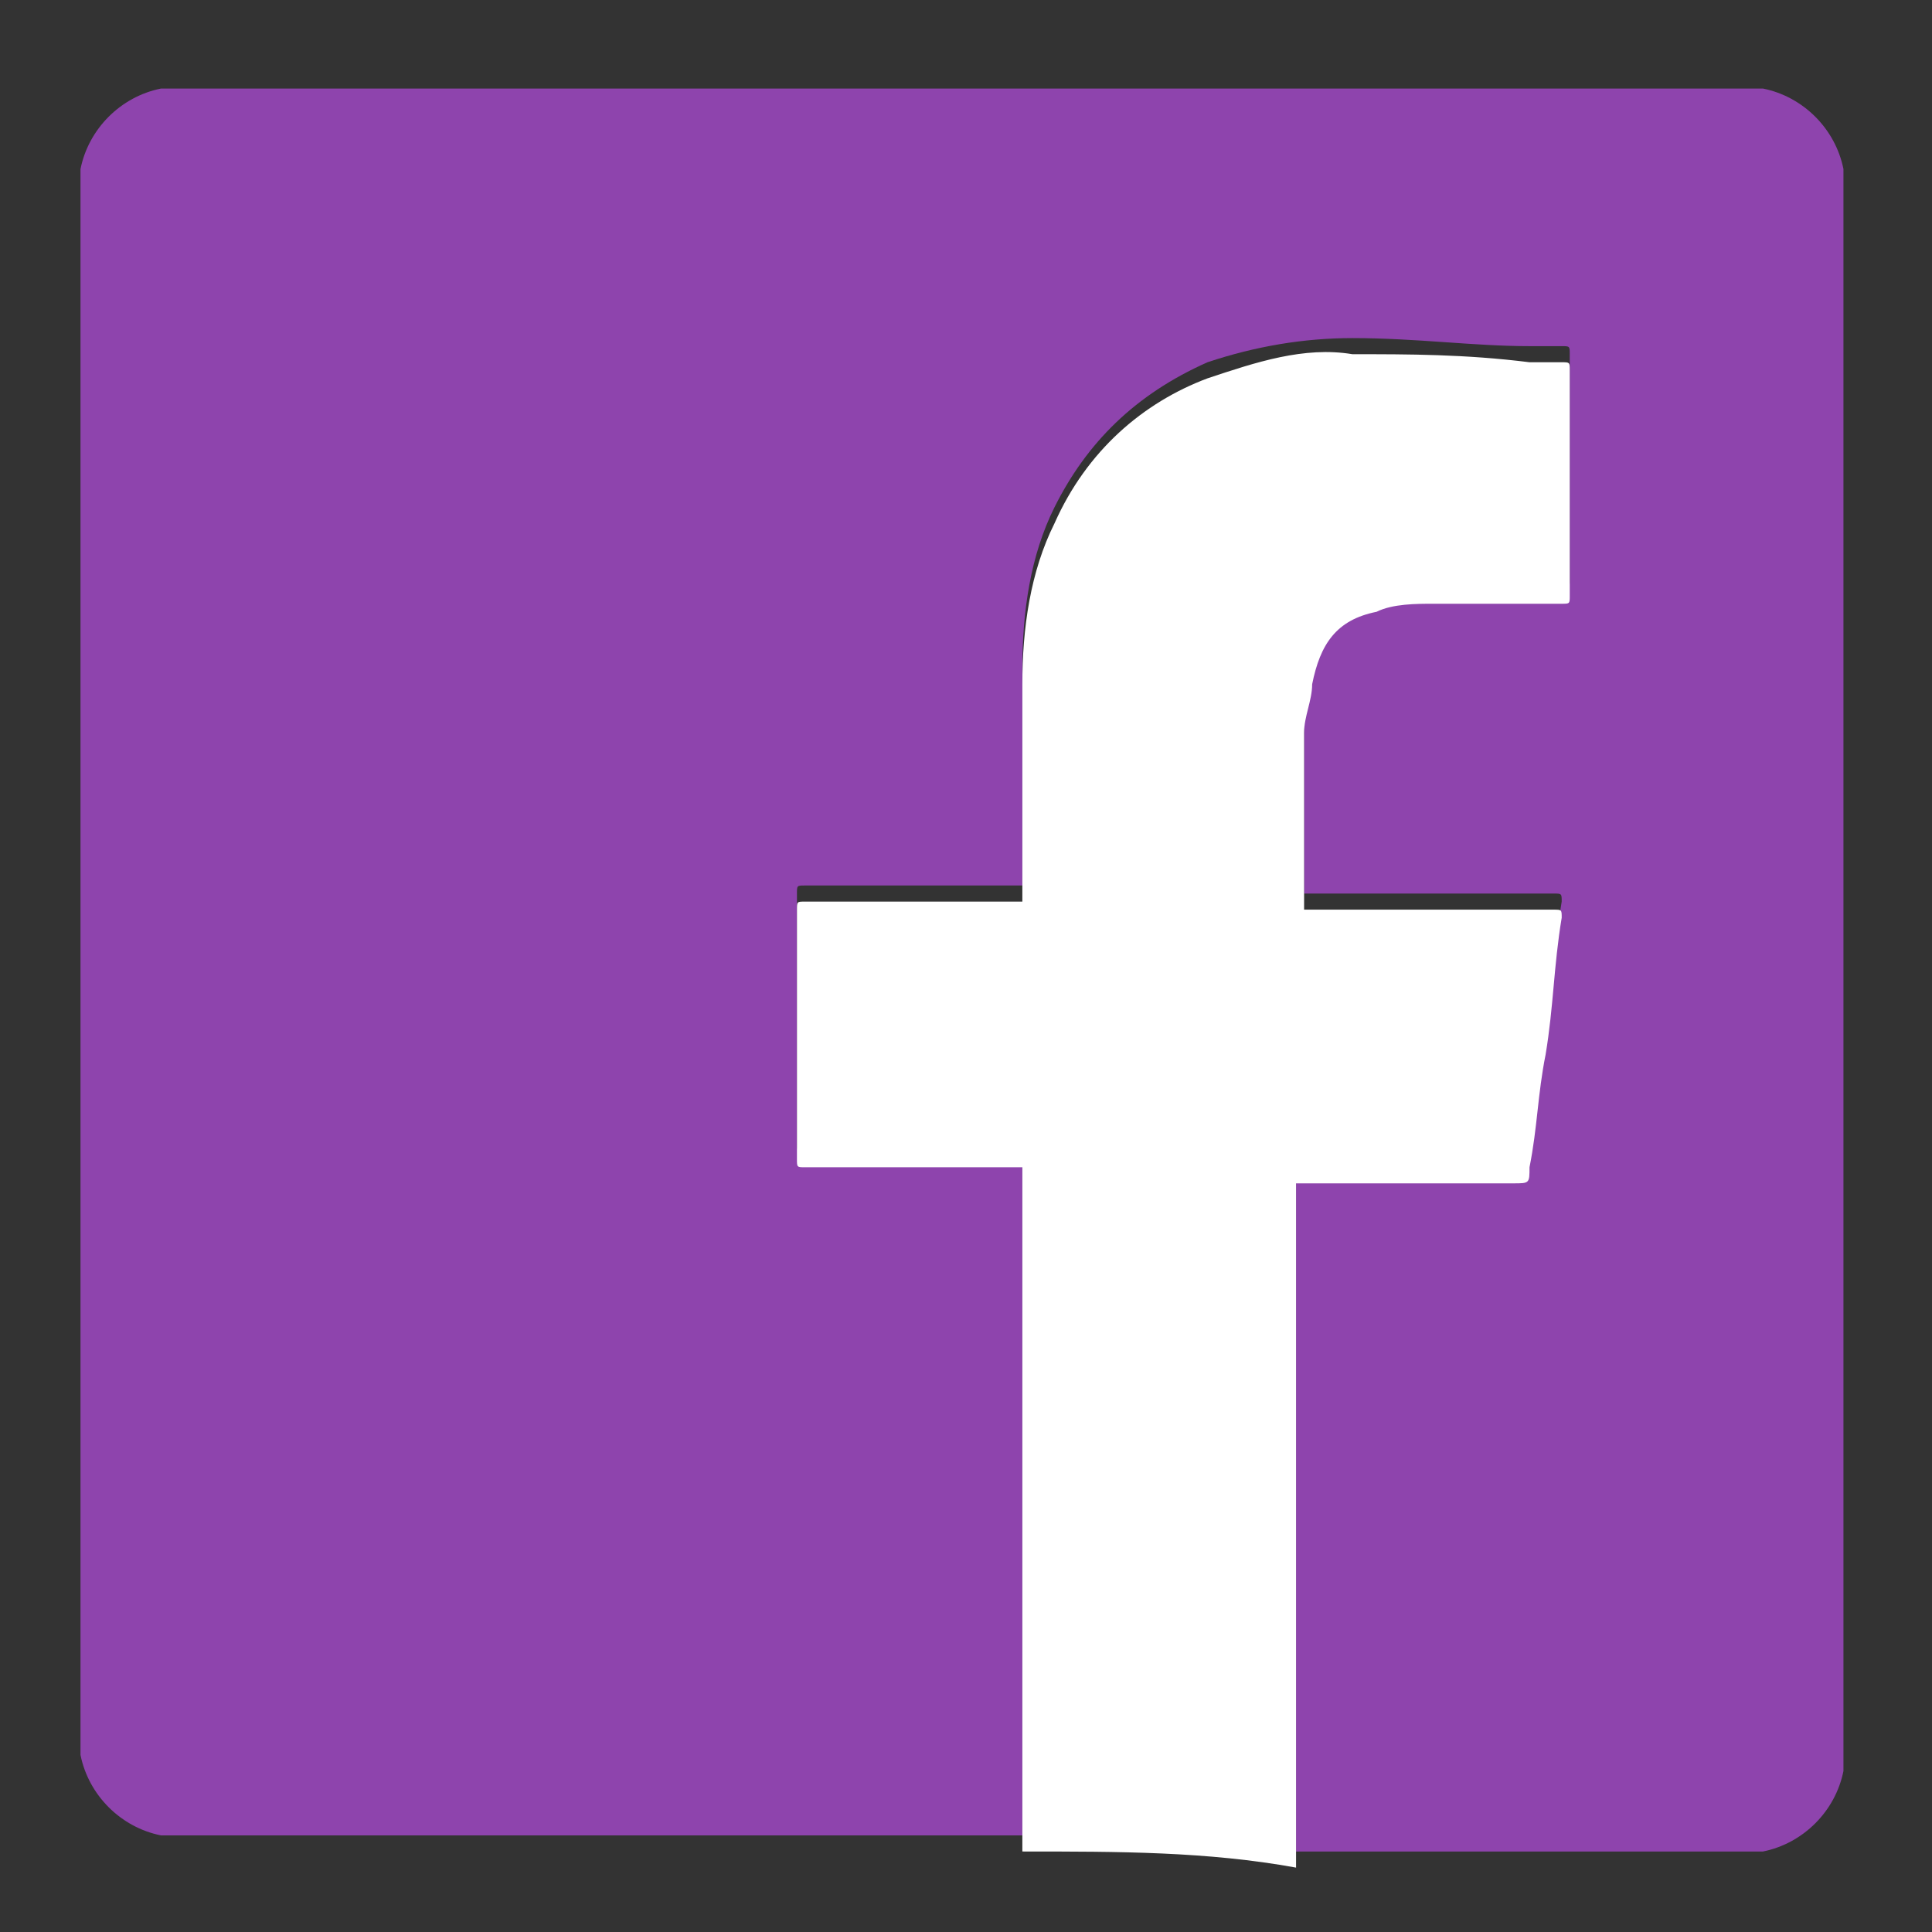 <?xml version="1.0" encoding="utf-8"?>
<!-- Generator: Adobe Illustrator 28.0.0, SVG Export Plug-In . SVG Version: 6.00 Build 0)  -->
<svg version="1.1" xmlns="http://www.w3.org/2000/svg" xmlns:xlink="http://www.w3.org/1999/xlink" x="0px" y="0px"
	 viewBox="0 0 24 24" style="enable-background:new 0 0 24 24;" xml:space="preserve">
<rect x="0" y="0" width="24" height="24" fill="#333333" stroke="none"/>
<style type="text/css">
	.st0{fill:#8E44AD;}
	.st1{fill:#FFFFFF;}
	.st2{display:none;}
	.st3{display:inline;}
	.st4{fill:#208EC3;}
	.st5{fill:#2C93C6;}
	.st6{fill:#81BFDD;}
	.st7{fill:#2B93C6;}
	.st8{fill:#FEFEFE;}
	.st9{clip-path:url(#SVGID_00000103223565231296873250000008368851882795509404_);}
	.st10{clip-path:url(#SVGID_00000073709903446469529400000007359318293761647545_);}
</style>
<g id="Layer_1">
	<g>
		<path class="st0" d="M1,21.8C1,15.3,1,8.7,1,2.2c0,0,0-0.1,0-0.1c0.1-0.5,0.5-0.9,1-1c0,0,0.1,0,0.1,0c6.6,0,13.1,0,19.7,0
			c0,0,0.1,0,0.1,0c0.5,0.1,0.9,0.5,1,1c0,0,0,0.1,0,0.1c0,6.6,0,13.1,0,19.7c0,0,0,0.1,0,0.1c-0.1,0.5-0.5,0.9-1,1c0,0-0.1,0-0.1,0
			c-1.9,0-3.8,0-5.7,0c0-0.1,0-0.1,0-0.2c0-2.7,0-5.5,0-8.2c0,0,0-0.1,0-0.1c0,0,0.1,0,0.1,0c0.9,0,1.7,0,2.6,0c0.2,0,0.2,0,0.2-0.2
			c0.1-0.5,0.1-0.9,0.2-1.4c0.1-0.6,0.1-1.1,0.2-1.7c0-0.1,0-0.1-0.1-0.1c-1,0-2,0-3,0c0,0-0.1,0-0.1,0c0,0,0-0.1,0-0.1
			c0-0.7,0-1.4,0-2.1c0-0.2,0-0.4,0.1-0.6c0.1-0.5,0.4-0.8,0.8-0.9c0.2-0.1,0.5-0.1,0.7-0.1c0.5,0,1.1,0,1.6,0c0.1,0,0.1,0,0.1-0.1
			c0-0.5,0-1,0-1.5c0-0.4,0-0.9,0-1.3c0-0.1,0-0.1-0.1-0.1c-0.1,0-0.3,0-0.4,0c-0.7,0-1.4-0.1-2.2-0.1c-0.6,0-1.2,0.1-1.8,0.3
			c-0.9,0.4-1.5,1-1.9,1.8c-0.3,0.6-0.4,1.3-0.4,2c0,0.9,0,1.7,0,2.6c0,0,0,0.1,0,0.1c-0.1,0-0.1,0-0.1,0c-0.9,0-1.8,0-2.6,0
			c-0.1,0-0.1,0-0.1,0.1c0,1,0,2.1,0,3.1c0,0.1,0,0.1,0.1,0.1c0.9,0,1.8,0,2.6,0c0,0,0.1,0,0.1,0c0,0,0,0.1,0,0.1c0,2.8,0,5.5,0,8.3
			c0,0,0,0.1,0,0.1c-3.5,0-7.1,0-10.6,0c0,0-0.1,0-0.1,0c-0.5-0.1-0.9-0.5-1-1C1,21.9,1,21.9,1,21.8z"/>
		<path class="st1" d="M12.7,23c0,0,0-0.1,0-0.1c0-2.8,0-5.5,0-8.3c0,0,0-0.1,0-0.1c0,0-0.1,0-0.1,0c-0.9,0-1.8,0-2.6,0
			c-0.1,0-0.1,0-0.1-0.1c0-1,0-2.1,0-3.1c0-0.1,0-0.1,0.1-0.1c0.9,0,1.8,0,2.6,0c0,0,0.1,0,0.1,0c0,0,0-0.1,0-0.1c0-0.9,0-1.7,0-2.6
			c0-0.7,0.1-1.4,0.4-2c0.4-0.9,1.1-1.5,1.9-1.8c0.6-0.2,1.2-0.4,1.8-0.3c0.7,0,1.4,0,2.2,0.1c0.1,0,0.3,0,0.4,0
			c0.1,0,0.1,0,0.1,0.1c0,0.4,0,0.9,0,1.3c0,0.5,0,1,0,1.5c0,0.1,0,0.1-0.1,0.1c-0.5,0-1.1,0-1.6,0c-0.2,0-0.5,0-0.7,0.1
			c-0.5,0.1-0.7,0.4-0.8,0.9c0,0.2-0.1,0.4-0.1,0.6c0,0.7,0,1.4,0,2.1c0,0,0,0,0,0.1c0,0,0.1,0,0.1,0c1,0,2,0,3,0
			c0.1,0,0.1,0,0.1,0.1c-0.1,0.6-0.1,1.1-0.2,1.7c-0.1,0.5-0.1,0.9-0.2,1.4c0,0.2,0,0.2-0.2,0.2c-0.9,0-1.7,0-2.6,0c0,0-0.1,0-0.1,0
			c0,0,0,0.1,0,0.1c0,2.7,0,5.5,0,8.2c0,0.1,0,0.1,0,0.2C15,23,13.9,23,12.7,23z"/>
	</g>
</g>
<g id="Layer_2" class="st2">
	<g class="st3">
		<g>
			<path class="st0" d="M23,20.7C23,20.8,23,20.8,23,20.7c0,0.2,0,0.2,0,0.3c0,0.3-0.1,0.6-0.3,0.8c-0.3,0.6-0.8,0.9-1.5,1.1
				c-0.2,0-0.4,0-0.5,0c-5.8,0-11.6,0-17.3,0c-0.6,0-1.2-0.2-1.6-0.7C1.4,22,1.2,21.6,1,21.2c0-0.2,0-0.4,0-0.5C1,14.9,1,9.1,1,3.3
				c0-0.6,0.2-1.2,0.7-1.6c0.2-0.3,0.5-0.5,0.9-0.6C2.7,1,2.9,1,3.2,1c0,0,0.1,0,0.1,0c5.8,0,11.5,0,17.3,0c0,0,0.1,0,0.1,0
				c0,0,0.1,0,0.1,0c0.1,0,0.1,0,0.2,0c0.4,0,0.7,0.2,1,0.4c0.4,0.3,0.8,0.7,0.9,1.3C23,2.8,23,3,23,3.1c0,0,0,0,0,0.1
				c0,0,0,0.1,0,0.1c0,0,0,0.1,0,0.1c0,5.7,0,11.5,0,17.2C23,20.7,23,20.7,23,20.7z"/>
			<path class="st4" d="M20.7,1c0,0-0.1,0-0.1,0C20.6,1,20.7,1,20.7,1z"/>
			<path class="st5" d="M23,20.7c0,0,0-0.1,0-0.1C23,20.7,23,20.7,23,20.7z"/>
			<path class="st6" d="M3.2,1C3.2,1,3.2,1,3.2,1c0,0,0.1,0,0.1,0C3.3,1,3.2,1,3.2,1z"/>
			<path class="st7" d="M23,3.4c0,0,0-0.1,0-0.1C23,3.3,23,3.3,23,3.4z"/>
			<path class="st8" d="M12.9,10.8c0.4-0.7,1-1.2,1.7-1.5C15.2,9.1,15.8,9,16.4,9c0.5,0,1,0.1,1.4,0.3c0.9,0.4,1.4,1,1.8,1.9
				c0.3,0.6,0.3,1.3,0.3,2c0,2.2,0,4.4,0,6.6c0,0.1,0,0.1-0.1,0.1c-1,0-2,0-3.1,0c-0.1,0-0.1,0-0.1-0.1c0-1.8,0-3.7,0-5.5
				c0-0.4,0-0.8-0.2-1.1c-0.3-0.8-0.8-1.2-1.6-1.2c-0.4,0-0.8,0.1-1.2,0.4c-0.4,0.3-0.6,0.7-0.7,1.1c-0.1,0.3-0.1,0.5-0.1,0.8
				c0,1.8,0,3.7,0,5.5c0,0.1,0,0.1-0.1,0.1c-1,0-2,0-2.9,0c-0.1,0-0.1,0-0.1-0.1c0-3.5,0-6.9,0-10.4c0-0.1,0-0.1,0.1-0.1
				c1,0,2,0,2.9,0c0.1,0,0.1,0,0.1,0.1c0,0.4,0,0.8,0,1.2C12.9,10.7,12.9,10.7,12.9,10.8z"/>
			<path class="st8" d="M4.4,14.6c0-1.7,0-3.5,0-5.2c0-0.1,0-0.1,0.1-0.1c1,0,2.1,0,3.1,0c0.1,0,0.1,0,0.1,0.1c0,3.5,0,6.9,0,10.4
				c0,0.1,0,0.1-0.1,0.1c-1,0-2.1,0-3.1,0c-0.1,0-0.1,0-0.1-0.1C4.4,18.1,4.4,16.4,4.4,14.6z"/>
			<path class="st8" d="M4.1,6c0-1.1,0.9-1.9,1.9-1.9c1.1,0,1.9,0.9,1.9,2C7.9,7.1,7.1,8,6,8C4.9,8,4.1,7.1,4.1,6z"/>
		</g>
	</g>
</g>
<g id="Layer_3" class="st2">
	<title>Glyph</title>
	<g class="st3">
		<g>
			<defs>
				<path id="SVGID_1_" d="M8.1,1h7.9c2.5,0,3.3,0.3,4.2,0.7c0.9,0.5,1.6,1.2,2.1,2.1C22.7,4.7,23,5.6,23,8.1v7.9
					c0,2.5-0.3,3.3-0.7,4.2c-0.5,0.9-1.2,1.6-2.1,2.1c-0.9,0.5-1.8,0.7-4.2,0.7H8.1c-2.5,0-3.3-0.3-4.2-0.7
					c-0.9-0.5-1.6-1.2-2.1-2.1C1.3,19.3,1,18.4,1,15.9V8.1c0-2.5,0.3-3.3,0.7-4.2c0.5-0.9,1.2-1.6,2.1-2.1S5.6,1,8.1,1z"/>
			</defs>
			
				<radialGradient id="SVGID_00000155862566537645170600000011933957360669667771_" cx="23.536" cy="21.277" r="27.109" gradientUnits="userSpaceOnUse">
				<stop  offset="0" style="stop-color:#D81081"/>
				<stop  offset="0.999" style="stop-color:#5266B0"/>
			</radialGradient>
			
				<use xlink:href="#SVGID_1_"  style="overflow:visible;fill-rule:evenodd;clip-rule:evenodd;fill:url(#SVGID_00000155862566537645170600000011933957360669667771_);"/>
			<clipPath id="SVGID_00000099650397712994737120000016043521725662129036_">
				<use xlink:href="#SVGID_1_"  style="overflow:visible;"/>
			</clipPath>
			<g style="clip-path:url(#SVGID_00000099650397712994737120000016043521725662129036_);">
				<defs>
					<rect id="SVGID_00000049903733783352377750000002283783745849094288_" x="1" y="1" width="22" height="22"/>
				</defs>
				
					<radialGradient id="SVGID_00000129166187523957048540000014941021201062391201_" cx="23.536" cy="21.277" r="27.109" gradientUnits="userSpaceOnUse">
					<stop  offset="0" style="stop-color:#D81081"/>
					<stop  offset="0.999" style="stop-color:#5266B0"/>
				</radialGradient>
				
					<use xlink:href="#SVGID_00000049903733783352377750000002283783745849094288_"  style="overflow:visible;fill:url(#SVGID_00000129166187523957048540000014941021201062391201_);"/>
				<clipPath id="SVGID_00000011011372310630025010000008626467267113502651_">
					<use xlink:href="#SVGID_00000049903733783352377750000002283783745849094288_"  style="overflow:visible;"/>
				</clipPath>
			</g>
		</g>
		<g>
			<defs>
				<path id="SVGID_00000037667588429849171330000009471295509374143914_" d="M8.1,1h7.9c2.5,0,3.3,0.3,4.2,0.7
					c0.9,0.5,1.6,1.2,2.1,2.1C22.7,4.7,23,5.6,23,8.1v7.9c0,2.5-0.3,3.3-0.7,4.2c-0.5,0.9-1.2,1.6-2.1,2.1c-0.9,0.5-1.8,0.7-4.2,0.7
					H8.1c-2.5,0-3.3-0.3-4.2-0.7c-0.9-0.5-1.6-1.2-2.1-2.1C1.3,19.3,1,18.4,1,15.9V8.1c0-2.5,0.3-3.3,0.7-4.2
					c0.5-0.9,1.2-1.6,2.1-2.1S5.6,1,8.1,1z"/>
			</defs>
			
				<use xlink:href="#SVGID_00000037667588429849171330000009471295509374143914_"  style="overflow:visible;fill-rule:evenodd;clip-rule:evenodd;fill:#8E44AD;"/>
			<clipPath id="SVGID_00000049938599064390084320000006552907114934824627_">
				<use xlink:href="#SVGID_00000037667588429849171330000009471295509374143914_"  style="overflow:visible;"/>
			</clipPath>
			<g style="clip-path:url(#SVGID_00000049938599064390084320000006552907114934824627_);">
				<defs>
					<rect id="SVGID_00000094575670438708496390000011133275531363133334_" x="1" y="1" width="22" height="22"/>
				</defs>
				
					<radialGradient id="SVGID_00000031893310926852445410000014278816111865917317_" cx="6.68" cy="22.886" r="18.933" gradientUnits="userSpaceOnUse">
					<stop  offset="0" style="stop-color:#FEEE6E"/>
					<stop  offset="7.309967e-02" style="stop-color:#FEE36C;stop-opacity:0.924"/>
					<stop  offset="0.2" style="stop-color:#FCC768;stop-opacity:0.794"/>
					<stop  offset="0.365" style="stop-color:#FA9961;stop-opacity:0.623"/>
					<stop  offset="0.56" style="stop-color:#F75B58;stop-opacity:0.422"/>
					<stop  offset="0.622" style="stop-color:#F64555;stop-opacity:0.358"/>
					<stop  offset="1" style="stop-color:#F15740;stop-opacity:0"/>
				</radialGradient>
				
					<use xlink:href="#SVGID_00000094575670438708496390000011133275531363133334_"  style="overflow:visible;fill:url(#SVGID_00000031893310926852445410000014278816111865917317_);"/>
				<clipPath id="SVGID_00000078017394401220857080000009848134847787389617_">
					<use xlink:href="#SVGID_00000094575670438708496390000011133275531363133334_"  style="overflow:visible;"/>
				</clipPath>
			</g>
		</g>
		<g>
			<path class="st1" d="M12,8.1c-2.2,0-3.9,1.8-3.9,3.9s1.8,3.9,3.9,3.9S16,14.1,16,12S14.2,8.1,12,8.1z M12,14.5
				c-1.4,0-2.5-1.1-2.5-2.5c0-1.4,1.1-2.5,2.5-2.5s2.5,1.1,2.5,2.5C14.6,13.4,13.4,14.5,12,14.5z"/>
			<circle class="st1" cx="16.1" cy="7.9" r="0.9"/>
			<path class="st1" d="M19.6,8.9c0-0.6-0.1-1.3-0.4-1.9c-0.4-1-1.2-1.8-2.2-2.2c-0.6-0.2-1.2-0.3-1.9-0.4c-0.8,0-1.1,0-3.1,0
				s-2.3,0-3.1,0C8.2,4.4,7.6,4.5,7,4.7C6,5.1,5.2,6,4.8,7C4.6,7.6,4.4,8.2,4.4,8.8c0,0.8,0,1.1,0,3.1s0,2.3,0,3.1
				c0,0.6,0.1,1.3,0.4,1.9C5.2,18,6,18.8,7,19.2c0.6,0.2,1.2,0.4,1.9,0.4c0.8,0,1.1,0,3.1,0s2.3,0,3.1,0c0.6,0,1.3-0.1,1.9-0.4
				c1-0.4,1.8-1.2,2.2-2.2c0.2-0.6,0.3-1.2,0.4-1.9c0-0.8,0-1.1,0-3.1S19.7,9.7,19.6,8.9z M18.3,15.1L18.3,15.1c0,0.5-0.1,1-0.3,1.4
				c-0.3,0.7-0.8,1.2-1.5,1.5c-0.5,0.2-0.9,0.3-1.4,0.3c-0.8,0-1,0-3.1,0c-2.1,0-2.3,0-3.1,0c-0.5,0-1-0.1-1.4-0.3
				c-0.7-0.3-1.2-0.8-1.5-1.5c-0.2-0.5-0.3-0.9-0.3-1.4c0-0.8,0-1,0-3.1c0-2.1,0-2.3,0-3.1c0-0.5,0.1-1,0.3-1.4
				C6.3,6.8,6.8,6.3,7.5,6c0.5-0.2,0.9-0.3,1.4-0.3c0.8,0,1,0,3.1,0c2.1,0,2.3,0,3.1,0c0.5,0,1,0.1,1.4,0.3c0.7,0.3,1.2,0.8,1.5,1.5
				c0.2,0.5,0.3,0.9,0.3,1.4c0,0.8,0,1,0,3.1C18.3,14,18.3,14.3,18.3,15.1z"/>
		</g>
	</g>
</g>
</svg>
